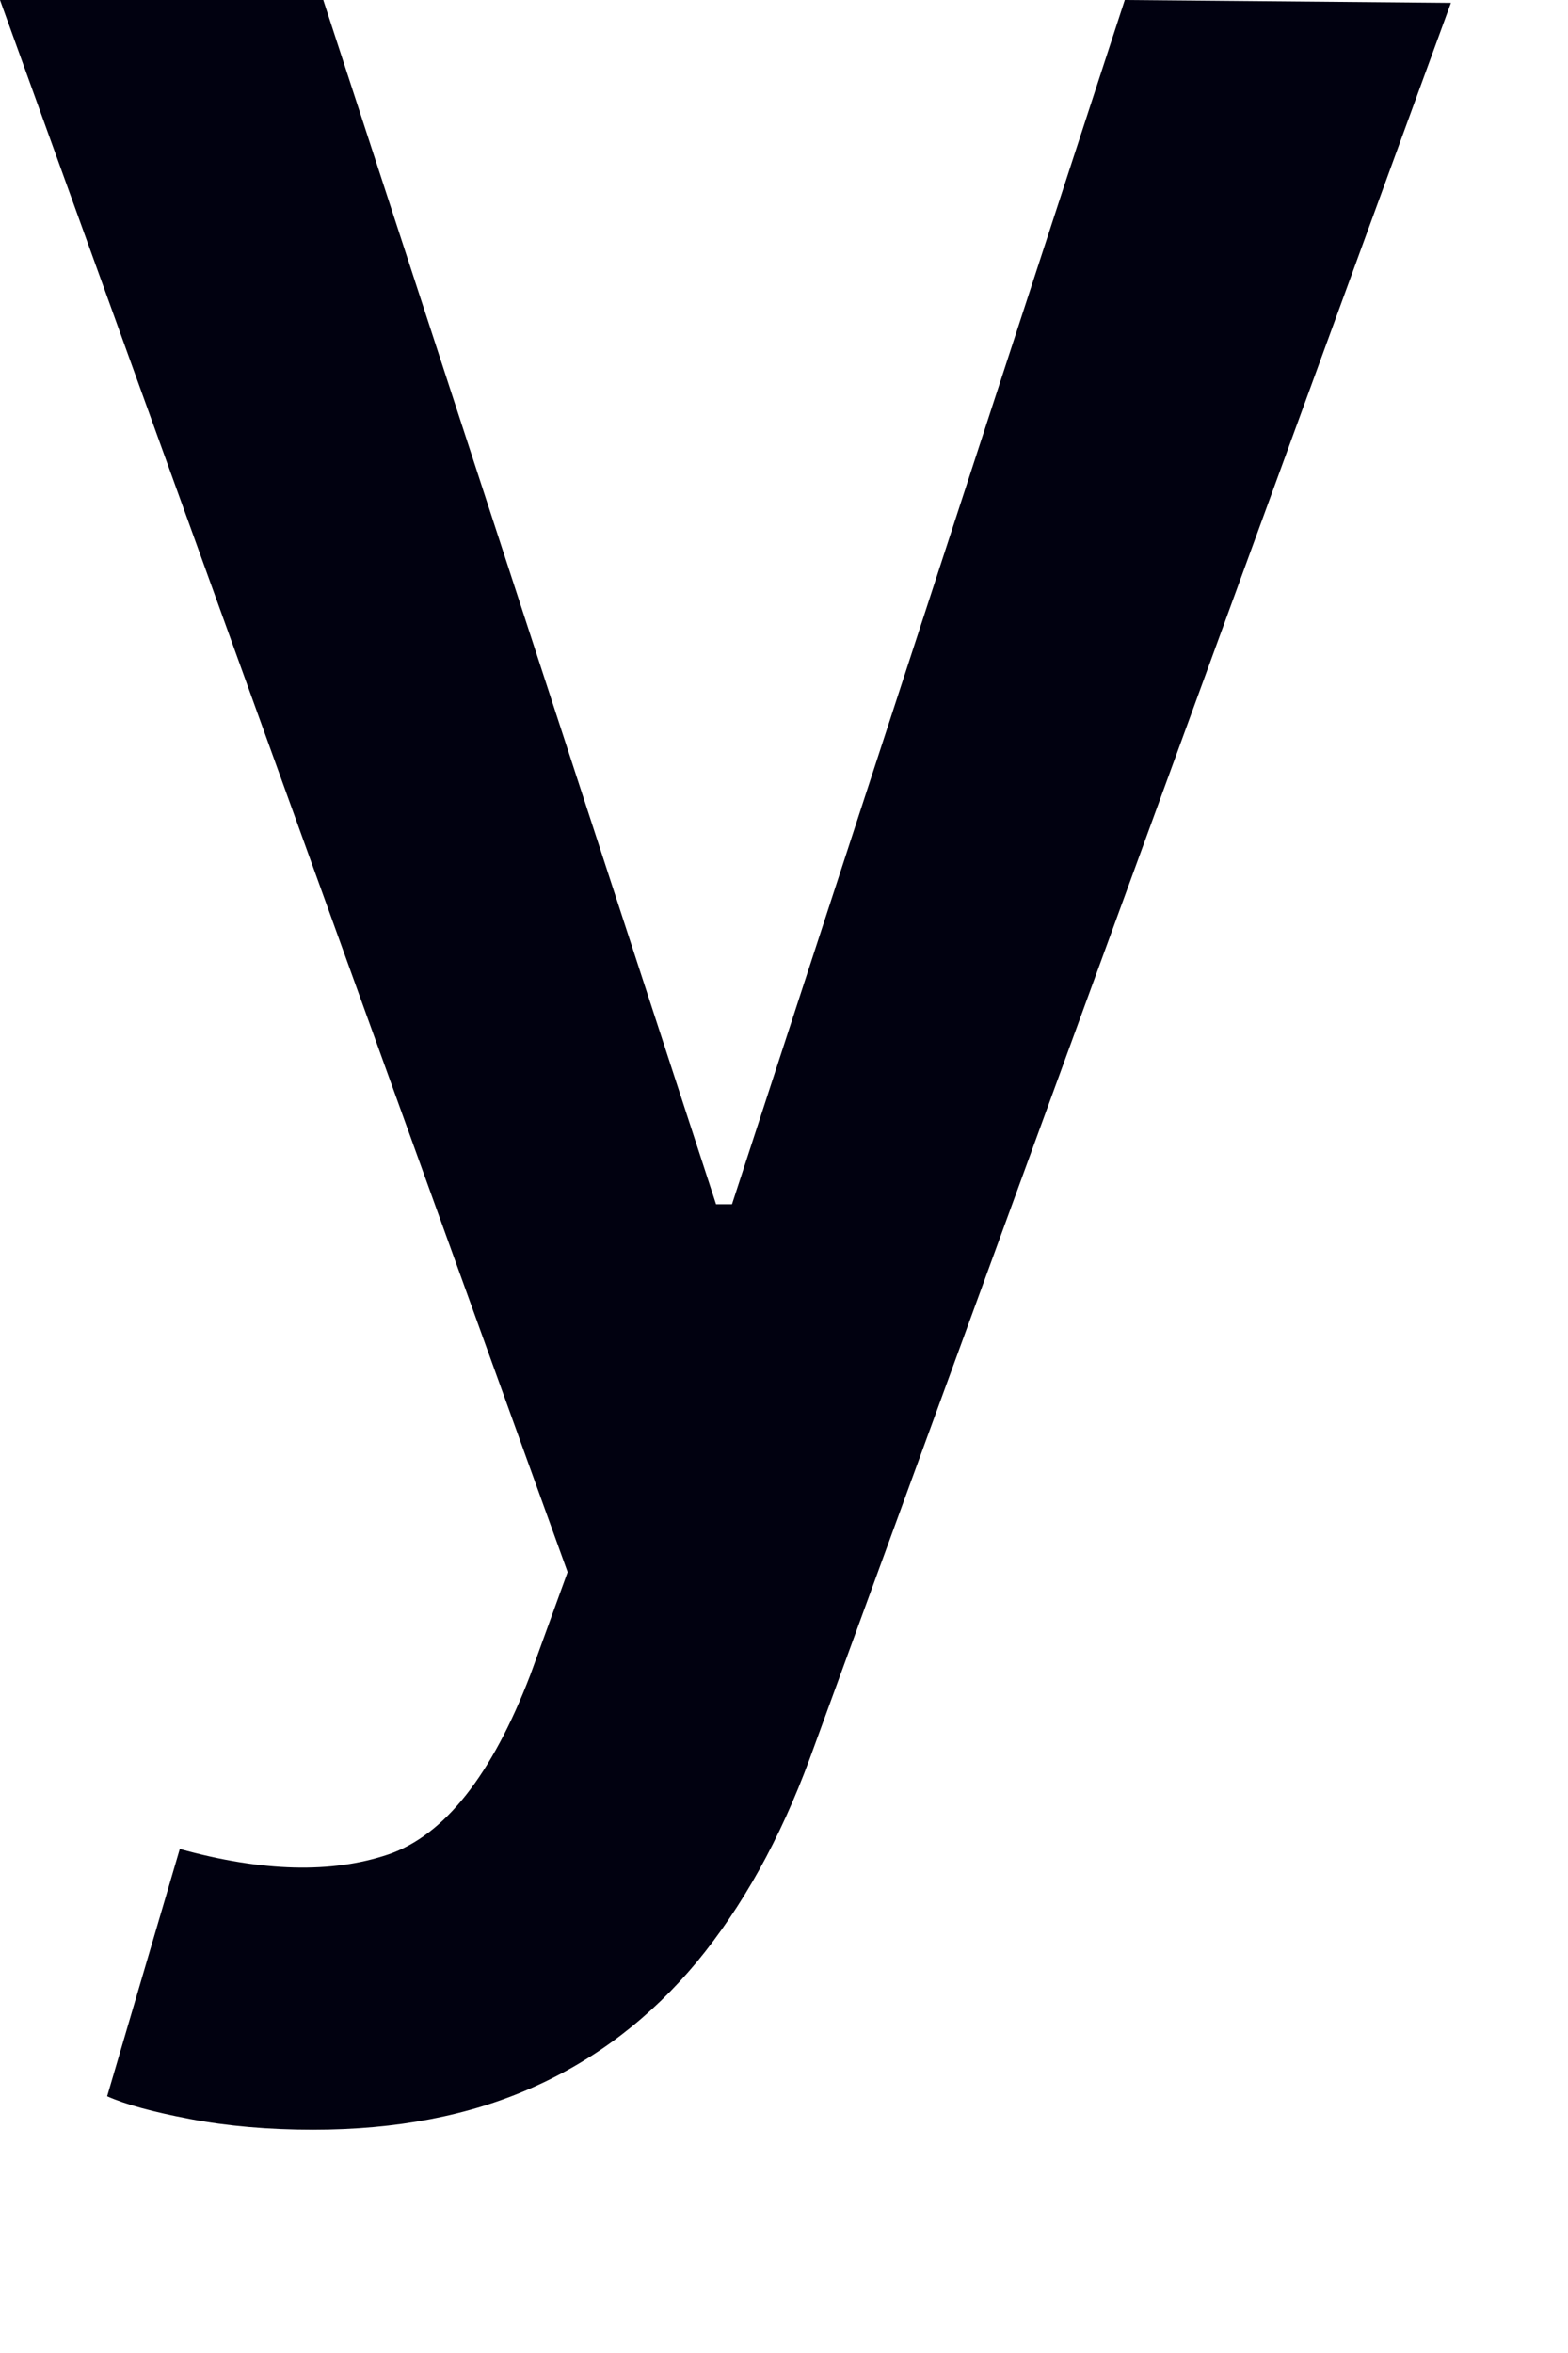 <?xml version="1.0" encoding="utf-8"?>
<svg xmlns="http://www.w3.org/2000/svg" fill="none" height="100%" overflow="visible" preserveAspectRatio="none" style="display: block;" viewBox="0 0 6 9" width="100%">
<path d="M1.199 8.146C1.026 8.146 0.869 8.132 0.727 8.105C0.585 8.078 0.479 8.049 0.41 8.018L0.688 7.072C1.005 7.16 1.27 7.166 1.486 7.093C1.701 7.019 1.882 6.79 2.029 6.407L2.172 6.013L0 0H1.237L2.74 4.606H2.801L4.304 0L5.552 0.011L3.098 6.728C2.985 7.034 2.841 7.293 2.666 7.505C2.49 7.716 2.282 7.876 2.039 7.984C1.797 8.092 1.517 8.146 1.197 8.146L1.199 8.146Z" fill="#010110" id="Vector"/>
</svg>
